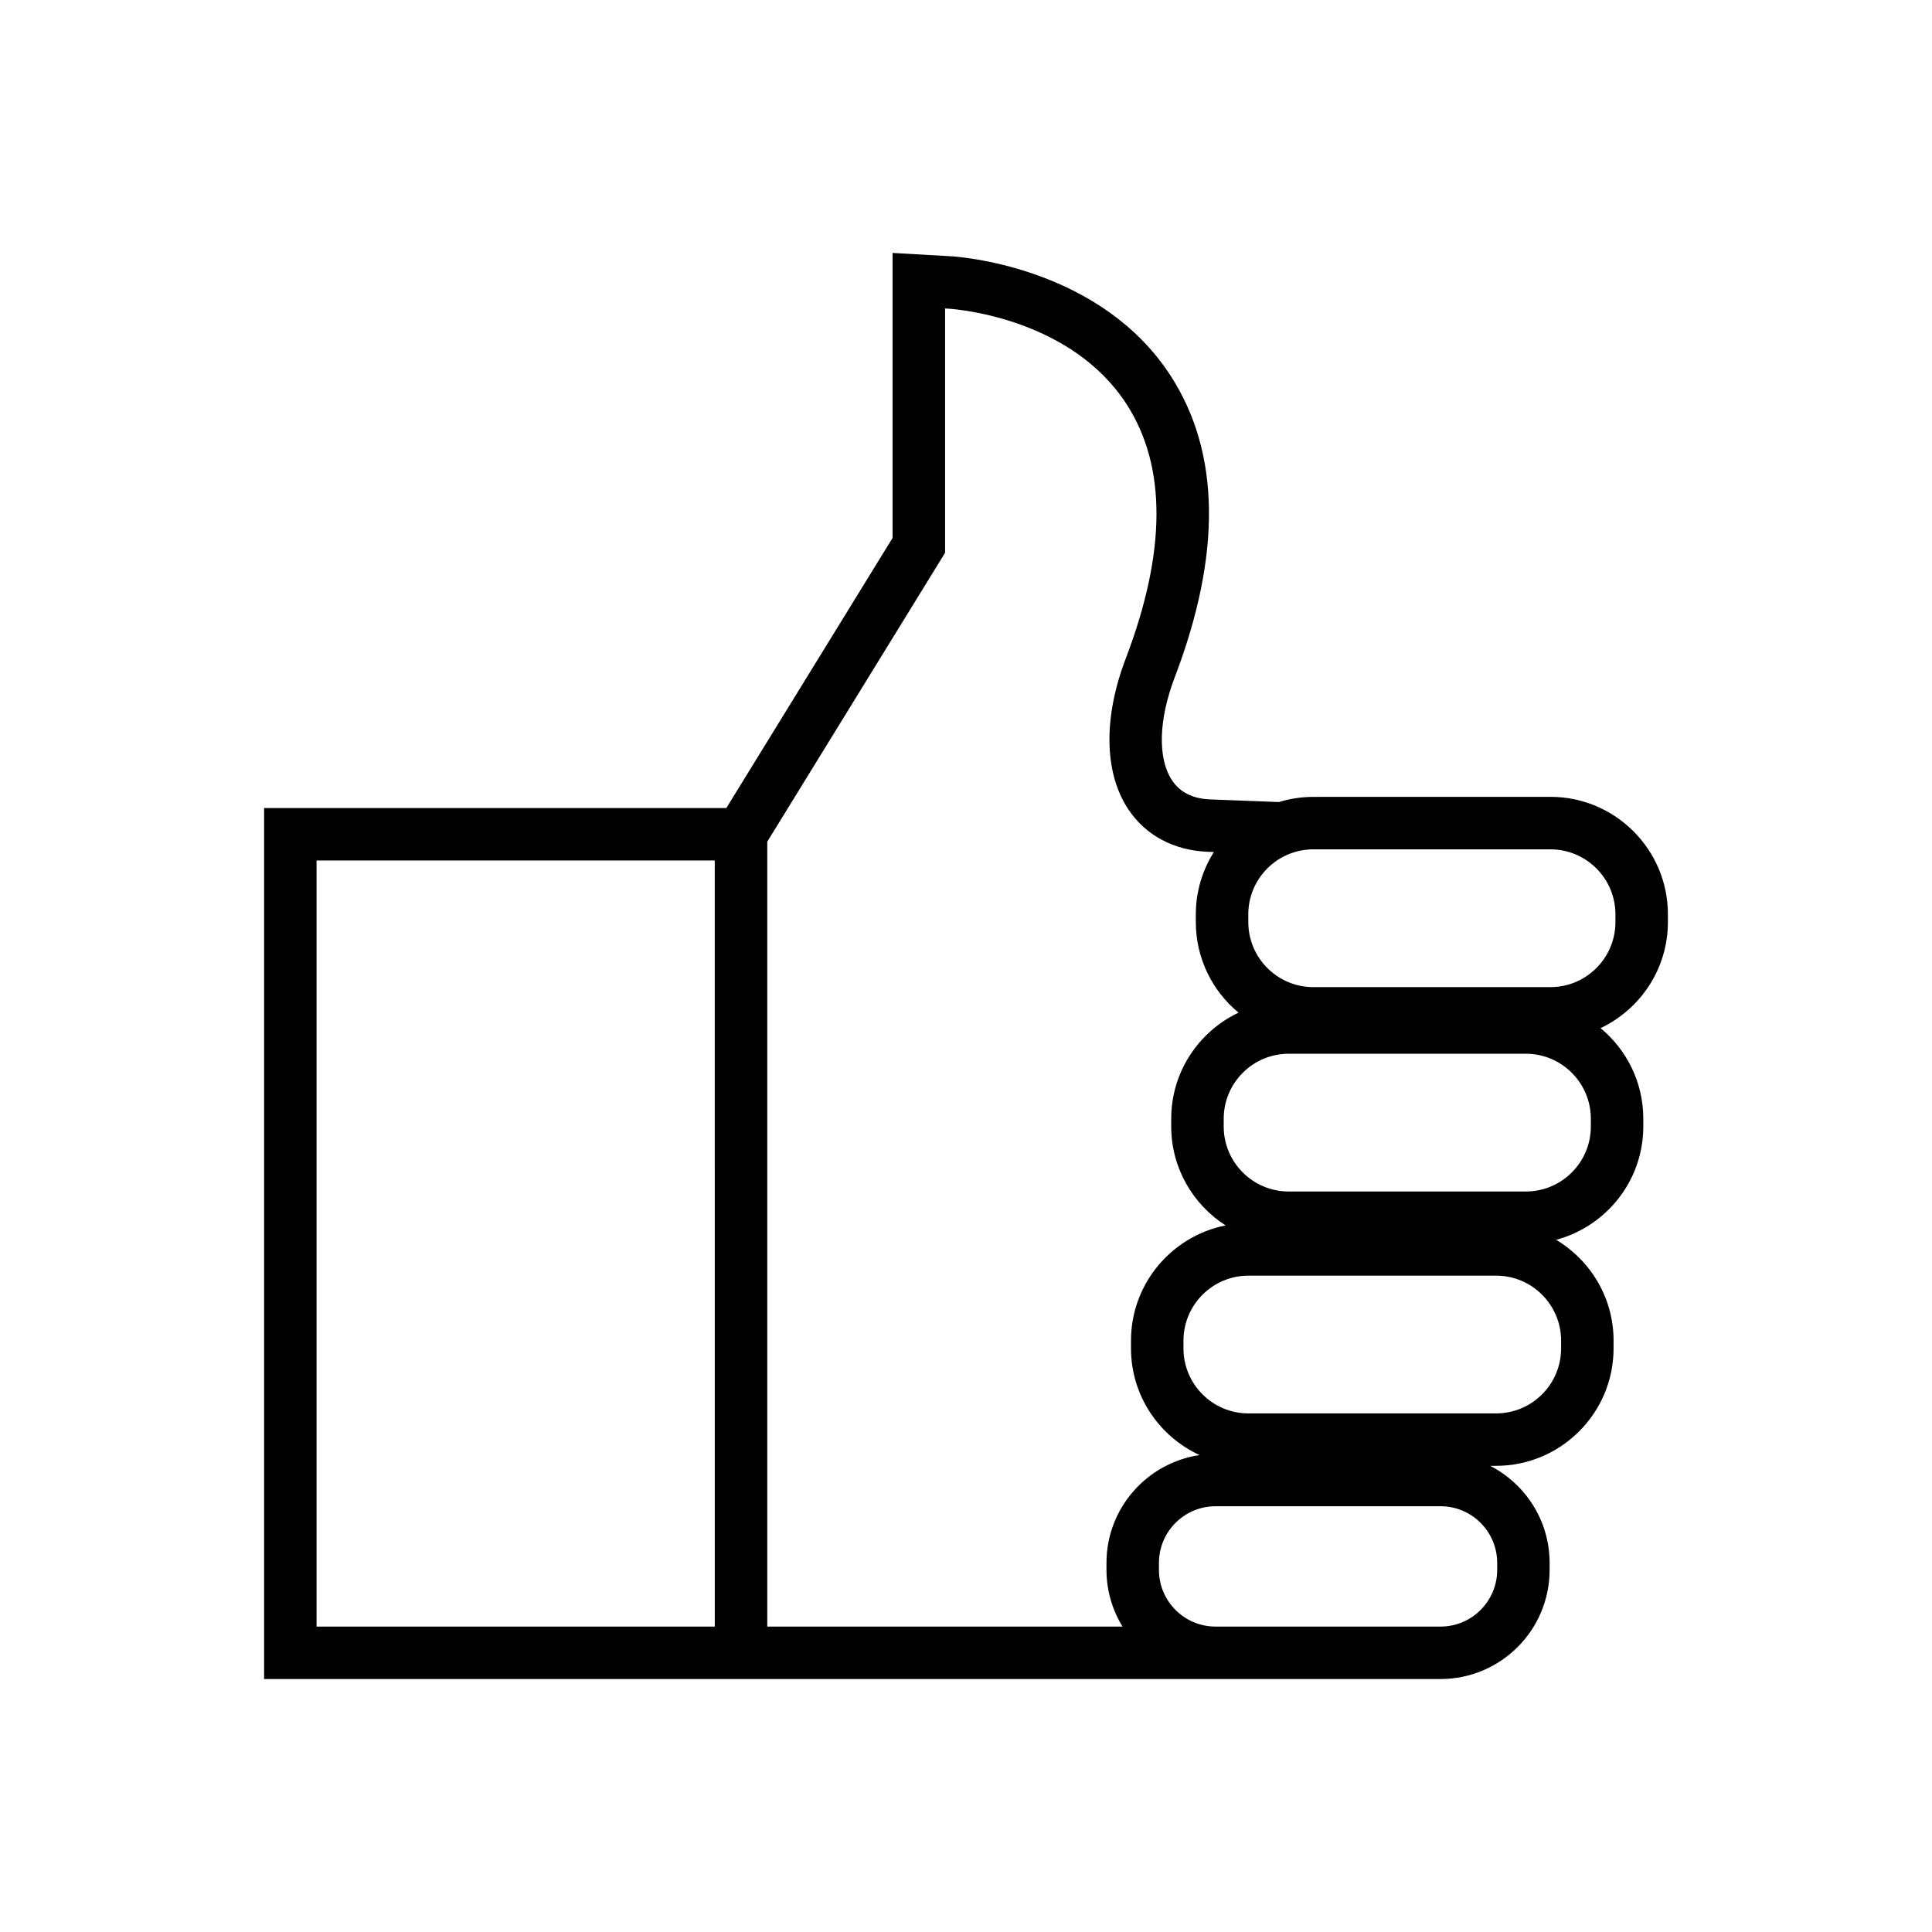 <?xml version="1.0" encoding="UTF-8"?>
<!-- The Best Svg Icon site in the world: iconSvg.co, Visit us! https://iconsvg.co -->
<svg fill="#000000" width="800px" height="800px" version="1.1" viewBox="144 144 512 512" xmlns="http://www.w3.org/2000/svg">
 <path d="m482.6 588.96h43.152c15.941 0 28.91-12.969 28.91-28.91v-1.875c0-11.199-6.418-20.914-15.754-25.715h1.578c17.16 0 31.125-13.961 31.125-31.125v-2.062c0-11.352-6.121-21.266-15.215-26.707 13.273-3.559 23.094-15.652 23.094-30.039v-2.062c0-9.648-4.414-18.285-11.32-23.996 10.523-4.996 17.84-15.699 17.84-28.109v-2.062c0-17.16-13.961-31.125-31.125-31.125l-62.855 0.012c-3.164 0-6.223 0.484-9.105 1.367-5.836-0.207-11.91-0.438-18.219-0.699-4.621-0.18-8.031-1.895-10.137-5.109-3.82-5.801-3.535-15.98 0.734-27.223 12.473-32.676 12.102-59.582-1.082-79.945-18.129-28.047-53.797-31.352-57.938-31.645l-15.738-0.898v75.52l-44.055 71.582h-122.5v230.83h252.15zm-149.17-13.898h-105.54v-203.03h105.53l0.004 203.03zm224.28-75.777v2.062c0 9.496-7.723 17.219-17.219 17.219h-65.641c-9.496 0-17.219-7.723-17.219-17.219v-2.062c0-9.496 7.723-17.227 17.219-17.227h65.637c9.5 0 17.223 7.731 17.223 17.227zm-82.898-112.98c0-9.496 7.723-17.219 17.219-17.219h62.855c9.496 0 17.219 7.723 17.219 17.219v2.062c0 9.496-7.723 17.227-17.219 17.227h-62.852c-9.496 0-17.219-7.727-17.219-17.227zm10.703 36.945h62.855c9.496 0 17.219 7.727 17.219 17.227v2.062c0 9.496-7.723 17.219-17.219 17.219h-62.855c-9.496 0-17.219-7.723-17.219-17.219v-2.062c-0.004-9.496 7.719-17.227 17.219-17.227zm-44.039 151.81h-94.141v-208.01l47.125-76.562v-64.738l0.988 0.055c3.293 0.238 32.641 2.934 47.109 25.316 10.641 16.445 10.566 39.133-0.238 67.441-5.953 15.637-5.723 30.152 0.629 39.816 4.578 6.973 12.117 11.008 21.199 11.359 0.52 0.02 1.023 0.039 1.543 0.059-3.012 4.793-4.785 10.438-4.785 16.504v2.062c0 9.648 4.414 18.285 11.32 23.996-10.523 4.996-17.84 15.699-17.84 28.109v2.062c0 11.008 5.762 20.68 14.414 26.215-14.273 2.828-25.074 15.434-25.074 30.531v2.062c0 12.539 7.473 23.348 18.184 28.27-13.941 2.055-24.68 14.066-24.68 28.566v1.875c0 5.496 1.57 10.625 4.246 15.008zm9.656-15.008v-1.875c0-8.277 6.731-15.008 15.008-15.008h59.621c8.277 0 15.008 6.731 15.008 15.008v1.875c0 8.277-6.731 15.008-15.008 15.008h-59.621c-8.277 0-15.008-6.731-15.008-15.008z"/>
</svg>